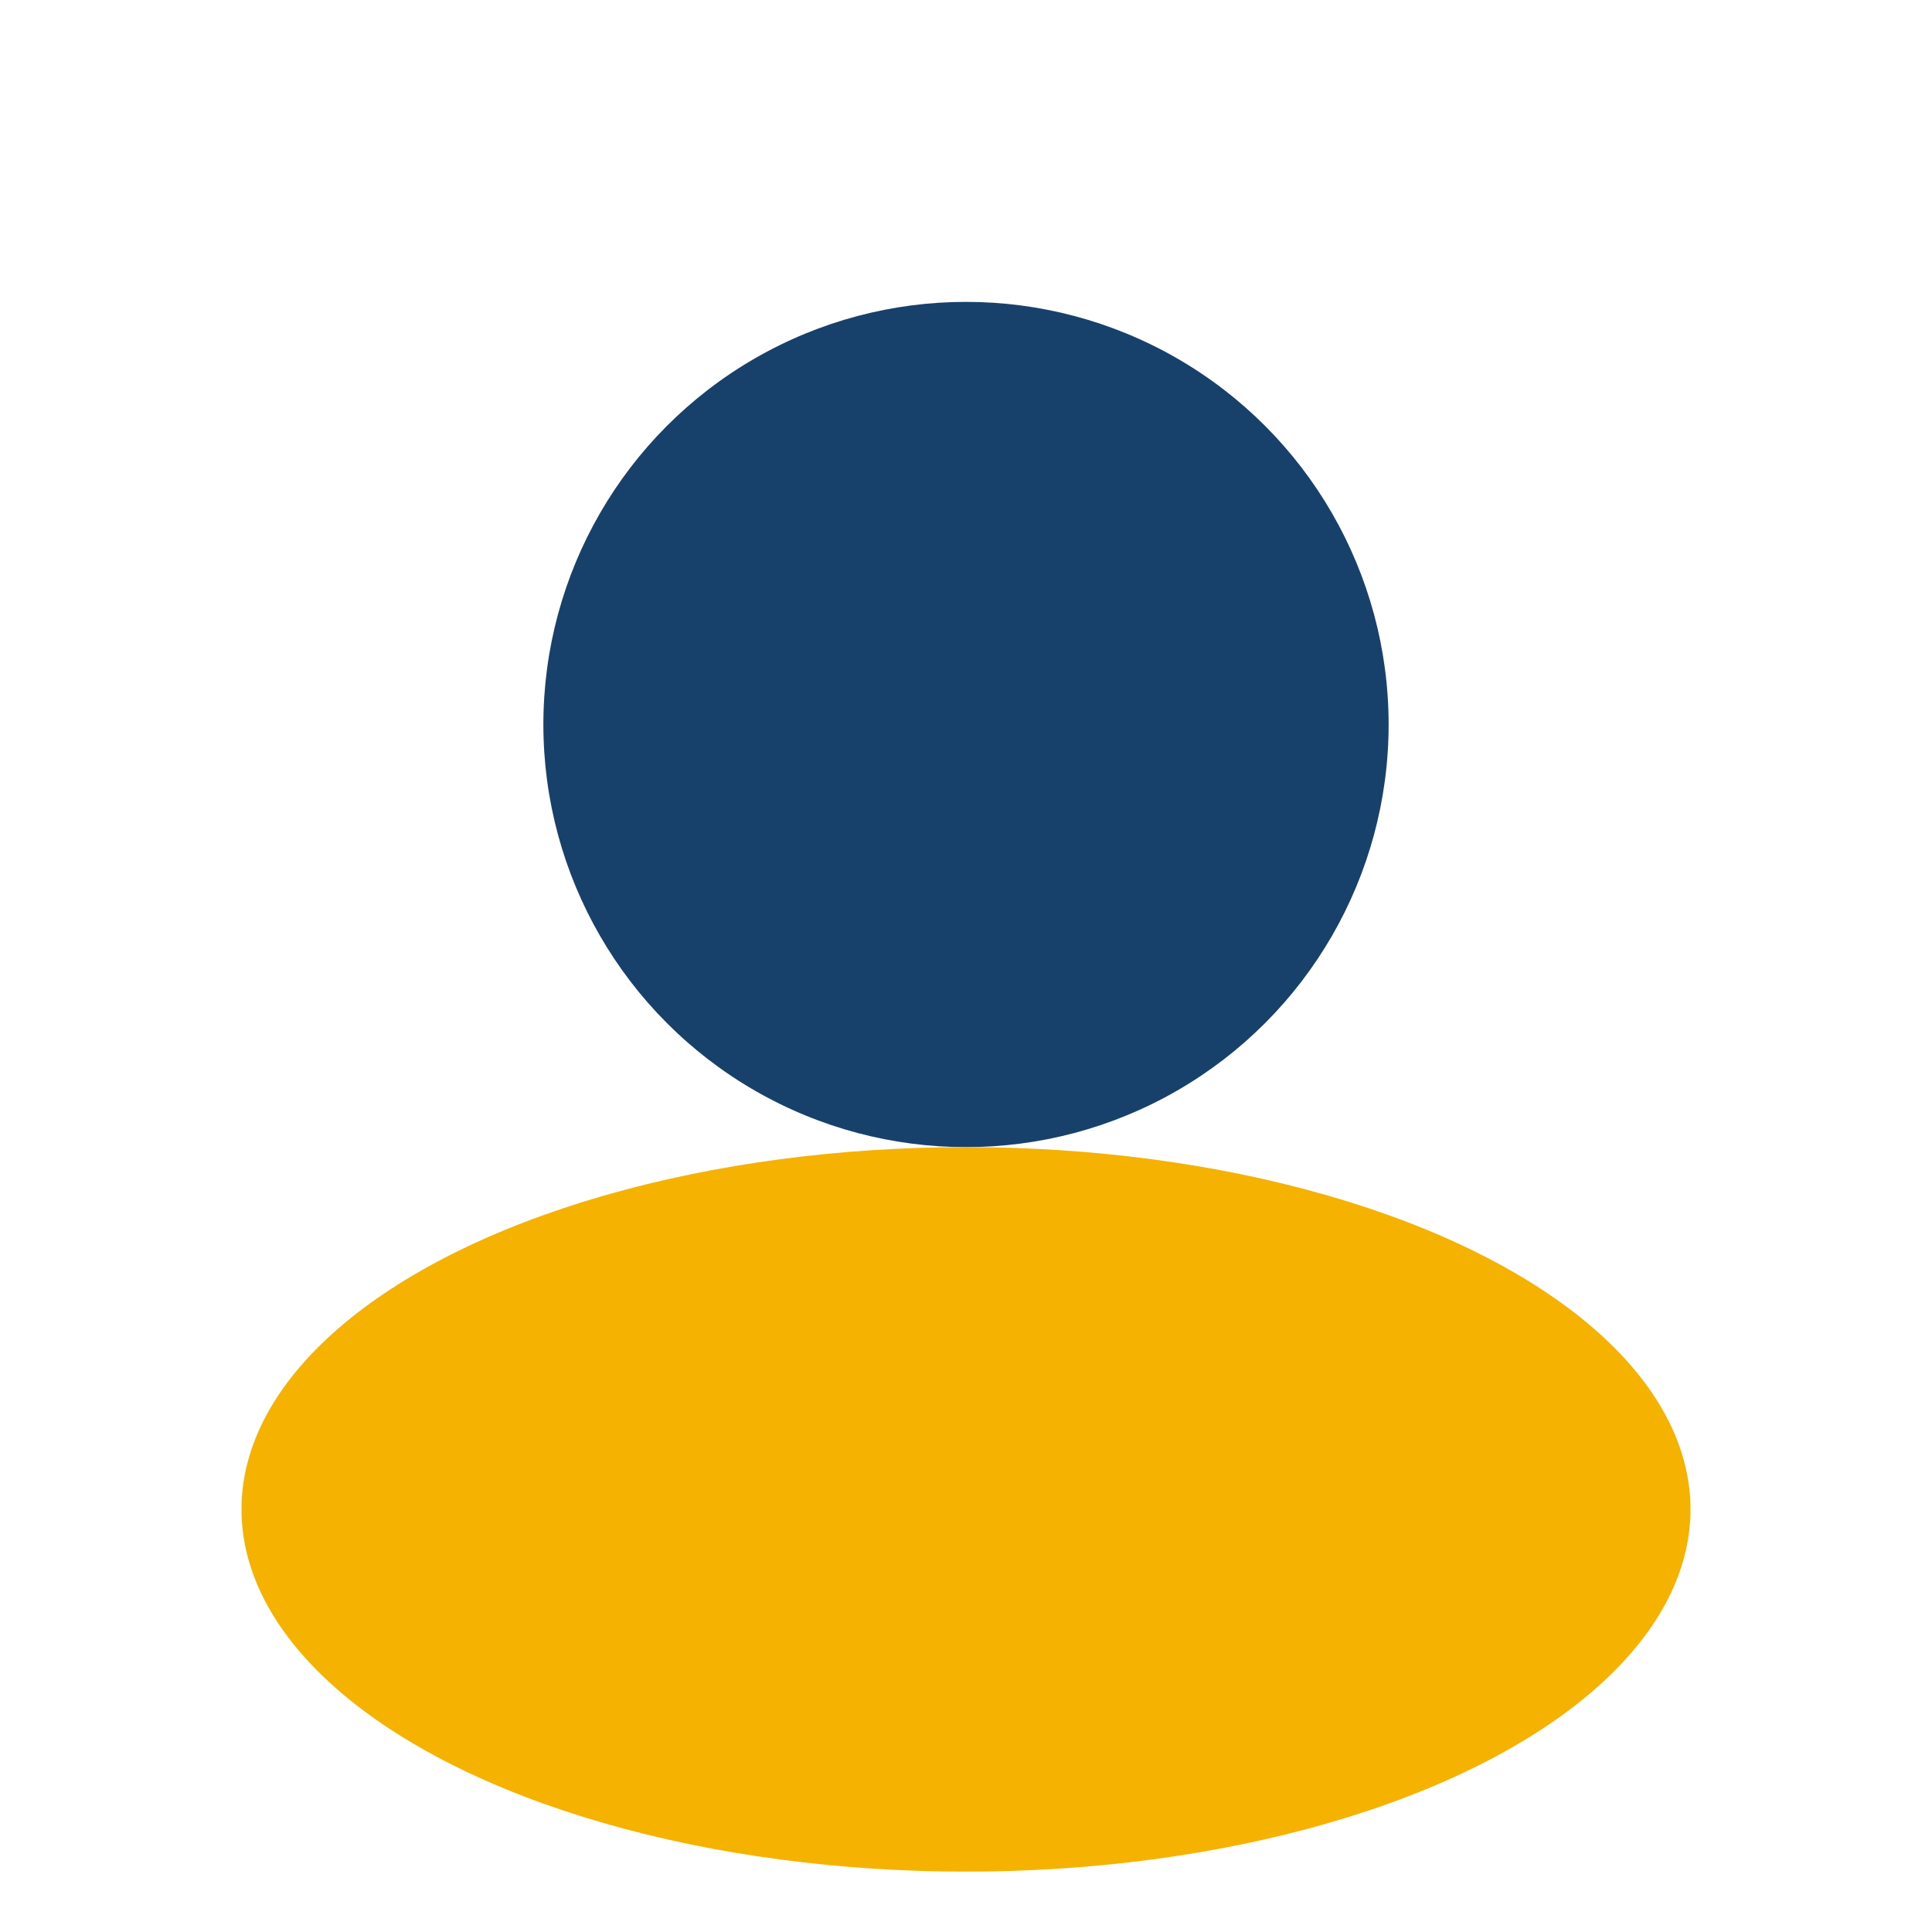 <?xml version="1.0" encoding="UTF-8"?>
<svg xmlns="http://www.w3.org/2000/svg" width="32" height="32" viewBox="0 0 32 32"><circle cx="16" cy="12" r="7" fill="#17406A"/><ellipse cx="16" cy="25" rx="12" ry="6" fill="#F5B200"/></svg>